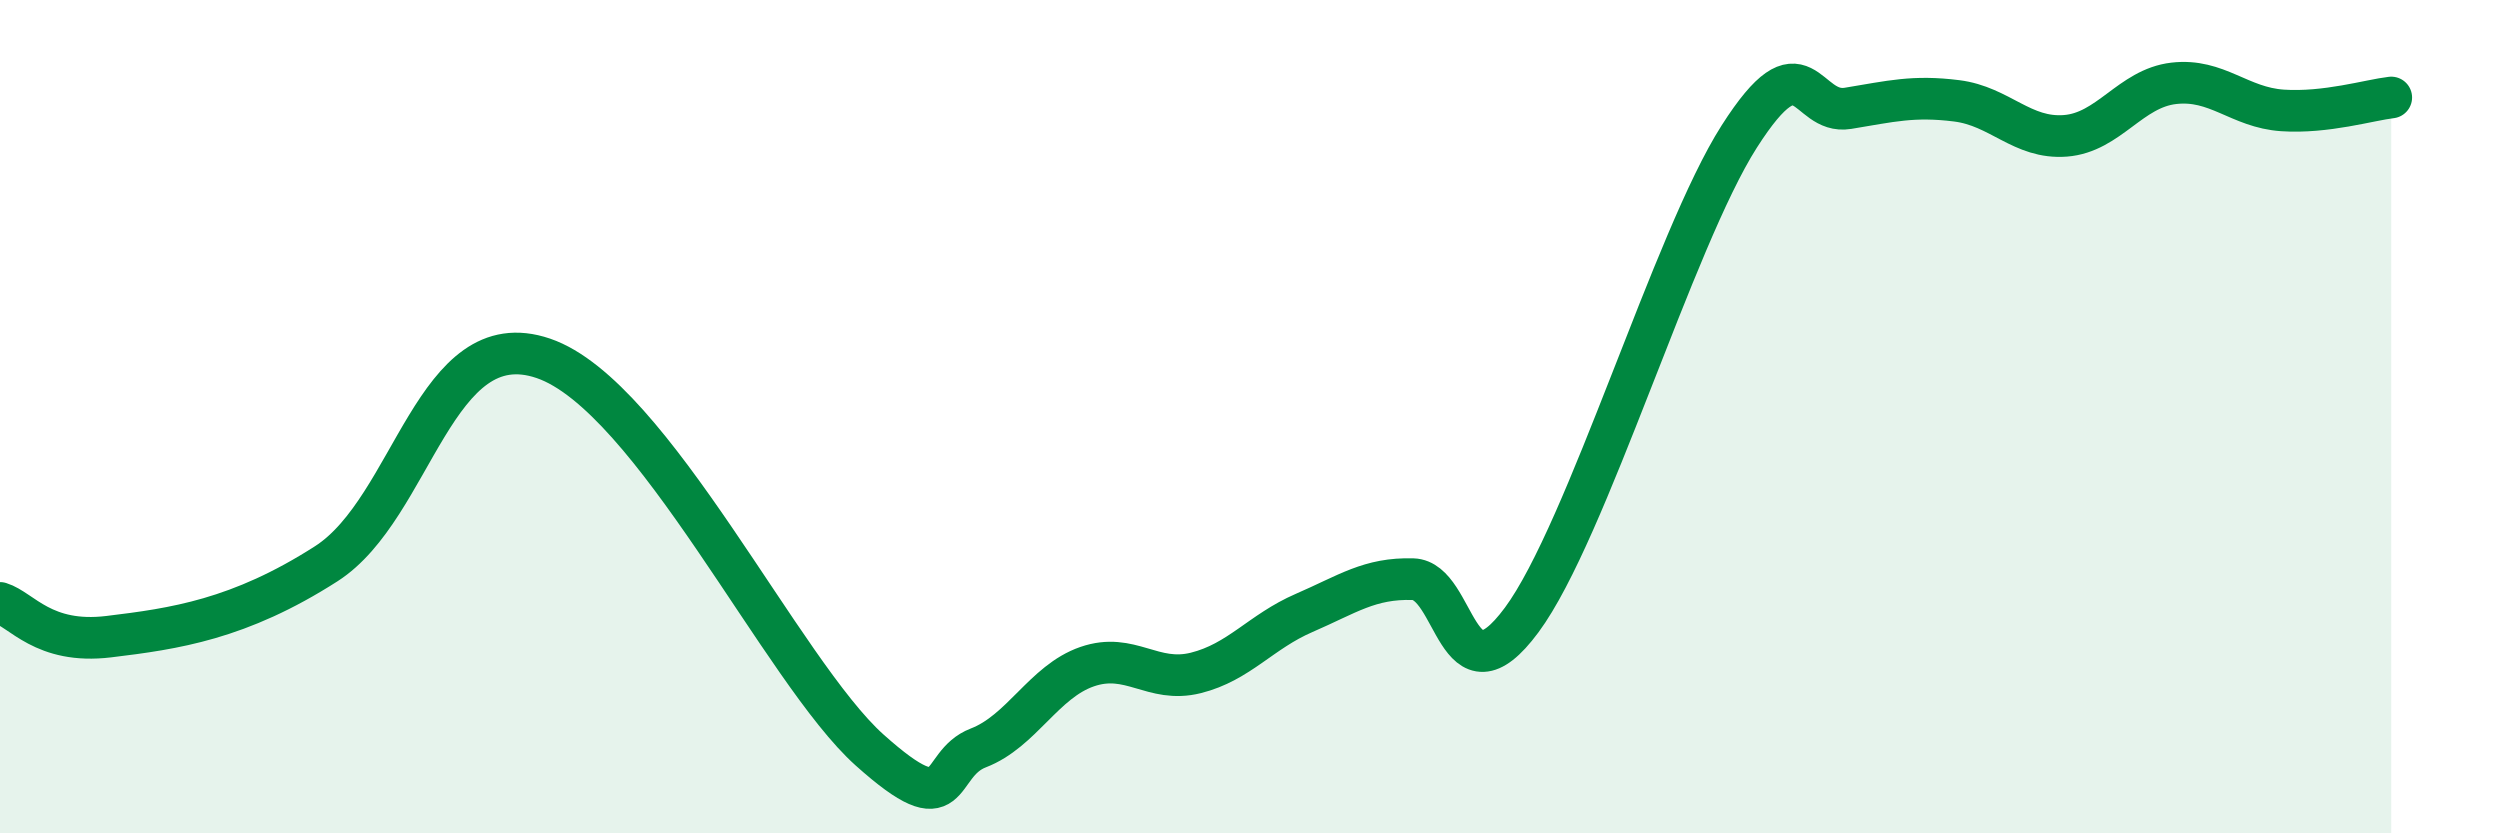 
    <svg width="60" height="20" viewBox="0 0 60 20" xmlns="http://www.w3.org/2000/svg">
      <path
        d="M 0,14.47 C 0.52,14.63 1.04,15.47 2.61,15.28 C 4.18,15.09 5.74,14.87 7.83,13.53 C 9.92,12.19 10.43,7.71 13.04,8.6 C 15.65,9.49 18.78,16.13 20.87,18 C 22.96,19.87 22.44,18.35 23.48,17.95 C 24.52,17.55 25.05,16.36 26.09,16 C 27.13,15.64 27.66,16.41 28.7,16.15 C 29.74,15.89 30.26,15.16 31.3,14.71 C 32.34,14.26 32.87,13.87 33.91,13.9 C 34.95,13.93 34.95,17 36.52,14.88 C 38.09,12.76 40.17,5.74 41.74,3.28 C 43.31,0.82 43.31,2.77 44.35,2.6 C 45.39,2.43 45.92,2.29 46.96,2.42 C 48,2.55 48.53,3.34 49.57,3.26 C 50.61,3.18 51.13,2.12 52.17,2 C 53.21,1.88 53.74,2.58 54.78,2.65 C 55.82,2.72 56.87,2.4 57.39,2.34L57.39 20L0 20Z"
        fill="#008740"
        opacity="0.1"
        stroke-linecap="round"
        stroke-linejoin="round"
      />
      <path
        d="M 0,14.47 C 0.52,14.63 1.04,15.47 2.61,15.28 C 4.18,15.09 5.74,14.87 7.83,13.53 C 9.92,12.19 10.43,7.71 13.04,8.6 C 15.65,9.49 18.78,16.13 20.87,18 C 22.96,19.87 22.44,18.35 23.48,17.95 C 24.52,17.55 25.05,16.36 26.09,16 C 27.13,15.64 27.66,16.41 28.7,16.15 C 29.74,15.89 30.26,15.16 31.3,14.71 C 32.34,14.26 32.87,13.87 33.91,13.9 C 34.95,13.93 34.95,17 36.52,14.88 C 38.09,12.76 40.17,5.74 41.74,3.28 C 43.31,0.82 43.31,2.77 44.35,2.6 C 45.39,2.43 45.92,2.29 46.96,2.42 C 48,2.55 48.53,3.34 49.57,3.26 C 50.61,3.18 51.13,2.12 52.17,2 C 53.21,1.88 53.74,2.58 54.78,2.65 C 55.82,2.72 56.87,2.4 57.39,2.34"
        stroke="#008740"
        stroke-width="1"
        fill="none"
        stroke-linecap="round"
        stroke-linejoin="round"
      />
    </svg>
  
